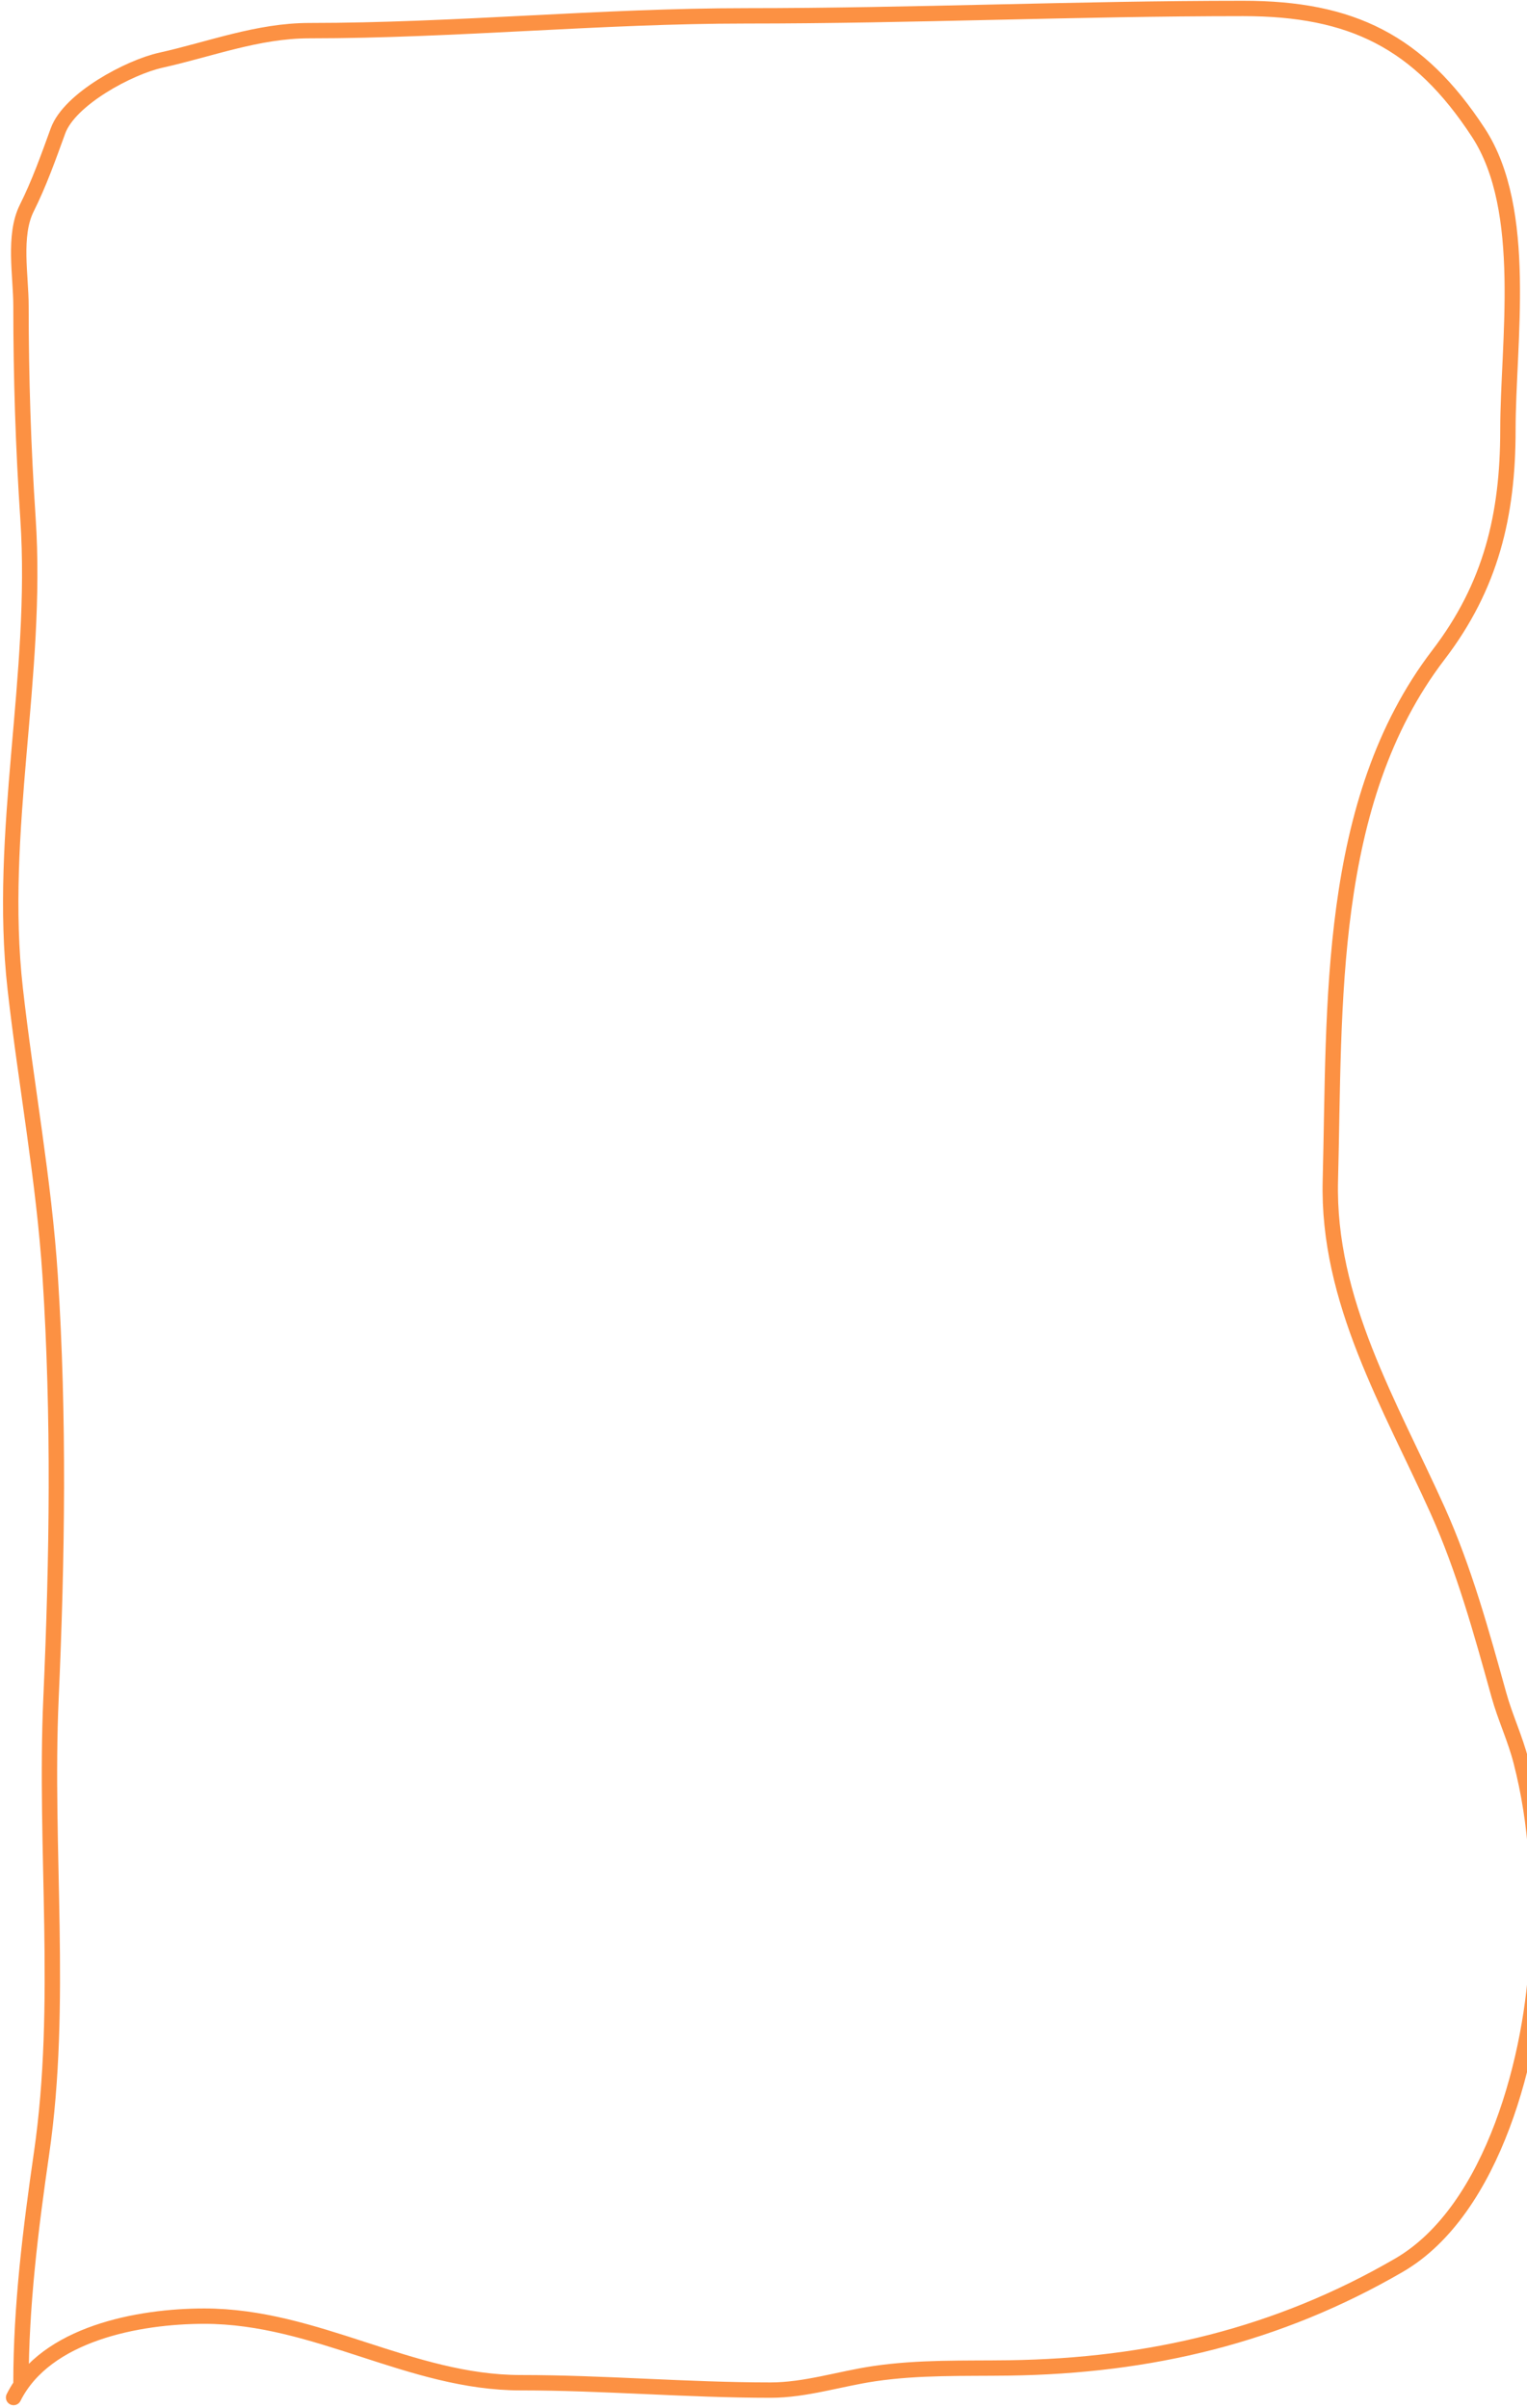 <?xml version="1.0" encoding="UTF-8"?> <svg xmlns="http://www.w3.org/2000/svg" width="298" height="470" viewBox="0 0 298 470" fill="none"><path d="M4.096 465.07C4.096 450.19 5.971 435.027 8.106 420.316C12.357 391.029 8.642 360.971 9.951 331.53C11.18 303.868 11.571 276.683 9.791 249.08C8.587 230.423 5.071 211.637 2.973 193.018C-0.487 162.311 7.502 131.826 5.46 101.184C4.537 87.346 4.096 73.714 4.096 59.718C4.096 53.845 2.55 45.967 5.219 40.63C7.653 35.761 9.456 30.663 11.314 25.551C13.587 19.301 25.242 13.117 31.366 11.756C41.036 9.607 50.302 5.981 60.399 5.981C88.813 5.981 117.057 3.094 145.656 3.094C178.062 3.094 210.23 1.65 242.623 1.65C263.745 1.65 276.878 8.097 288.5 25.872C298.415 41.036 294.275 66.853 294.275 83.94C294.275 100.568 290.969 114.41 280.72 127.812C258.78 156.502 260.523 196.315 259.626 230.393C259.008 253.904 271.285 274.186 280.56 294.797C285.743 306.315 289.136 318.661 292.51 330.808C293.765 335.326 295.668 339.238 296.841 343.801C300.032 356.21 300.469 368.013 299.969 381.016C299.214 400.645 291.583 431.354 273.021 442.132C249.4 455.847 224.39 461.806 196.907 462.183C188.012 462.305 179.404 462.007 170.6 463.306C163.882 464.297 157.191 466.514 150.388 466.514C134.067 466.514 117.824 465.07 101.624 465.07C80.05 465.07 61.763 452.077 39.867 452.077C27.114 452.077 8.905 455.453 2.652 467.957" stroke="#FC9143" stroke-width="3" stroke-linecap="round"></path></svg> 